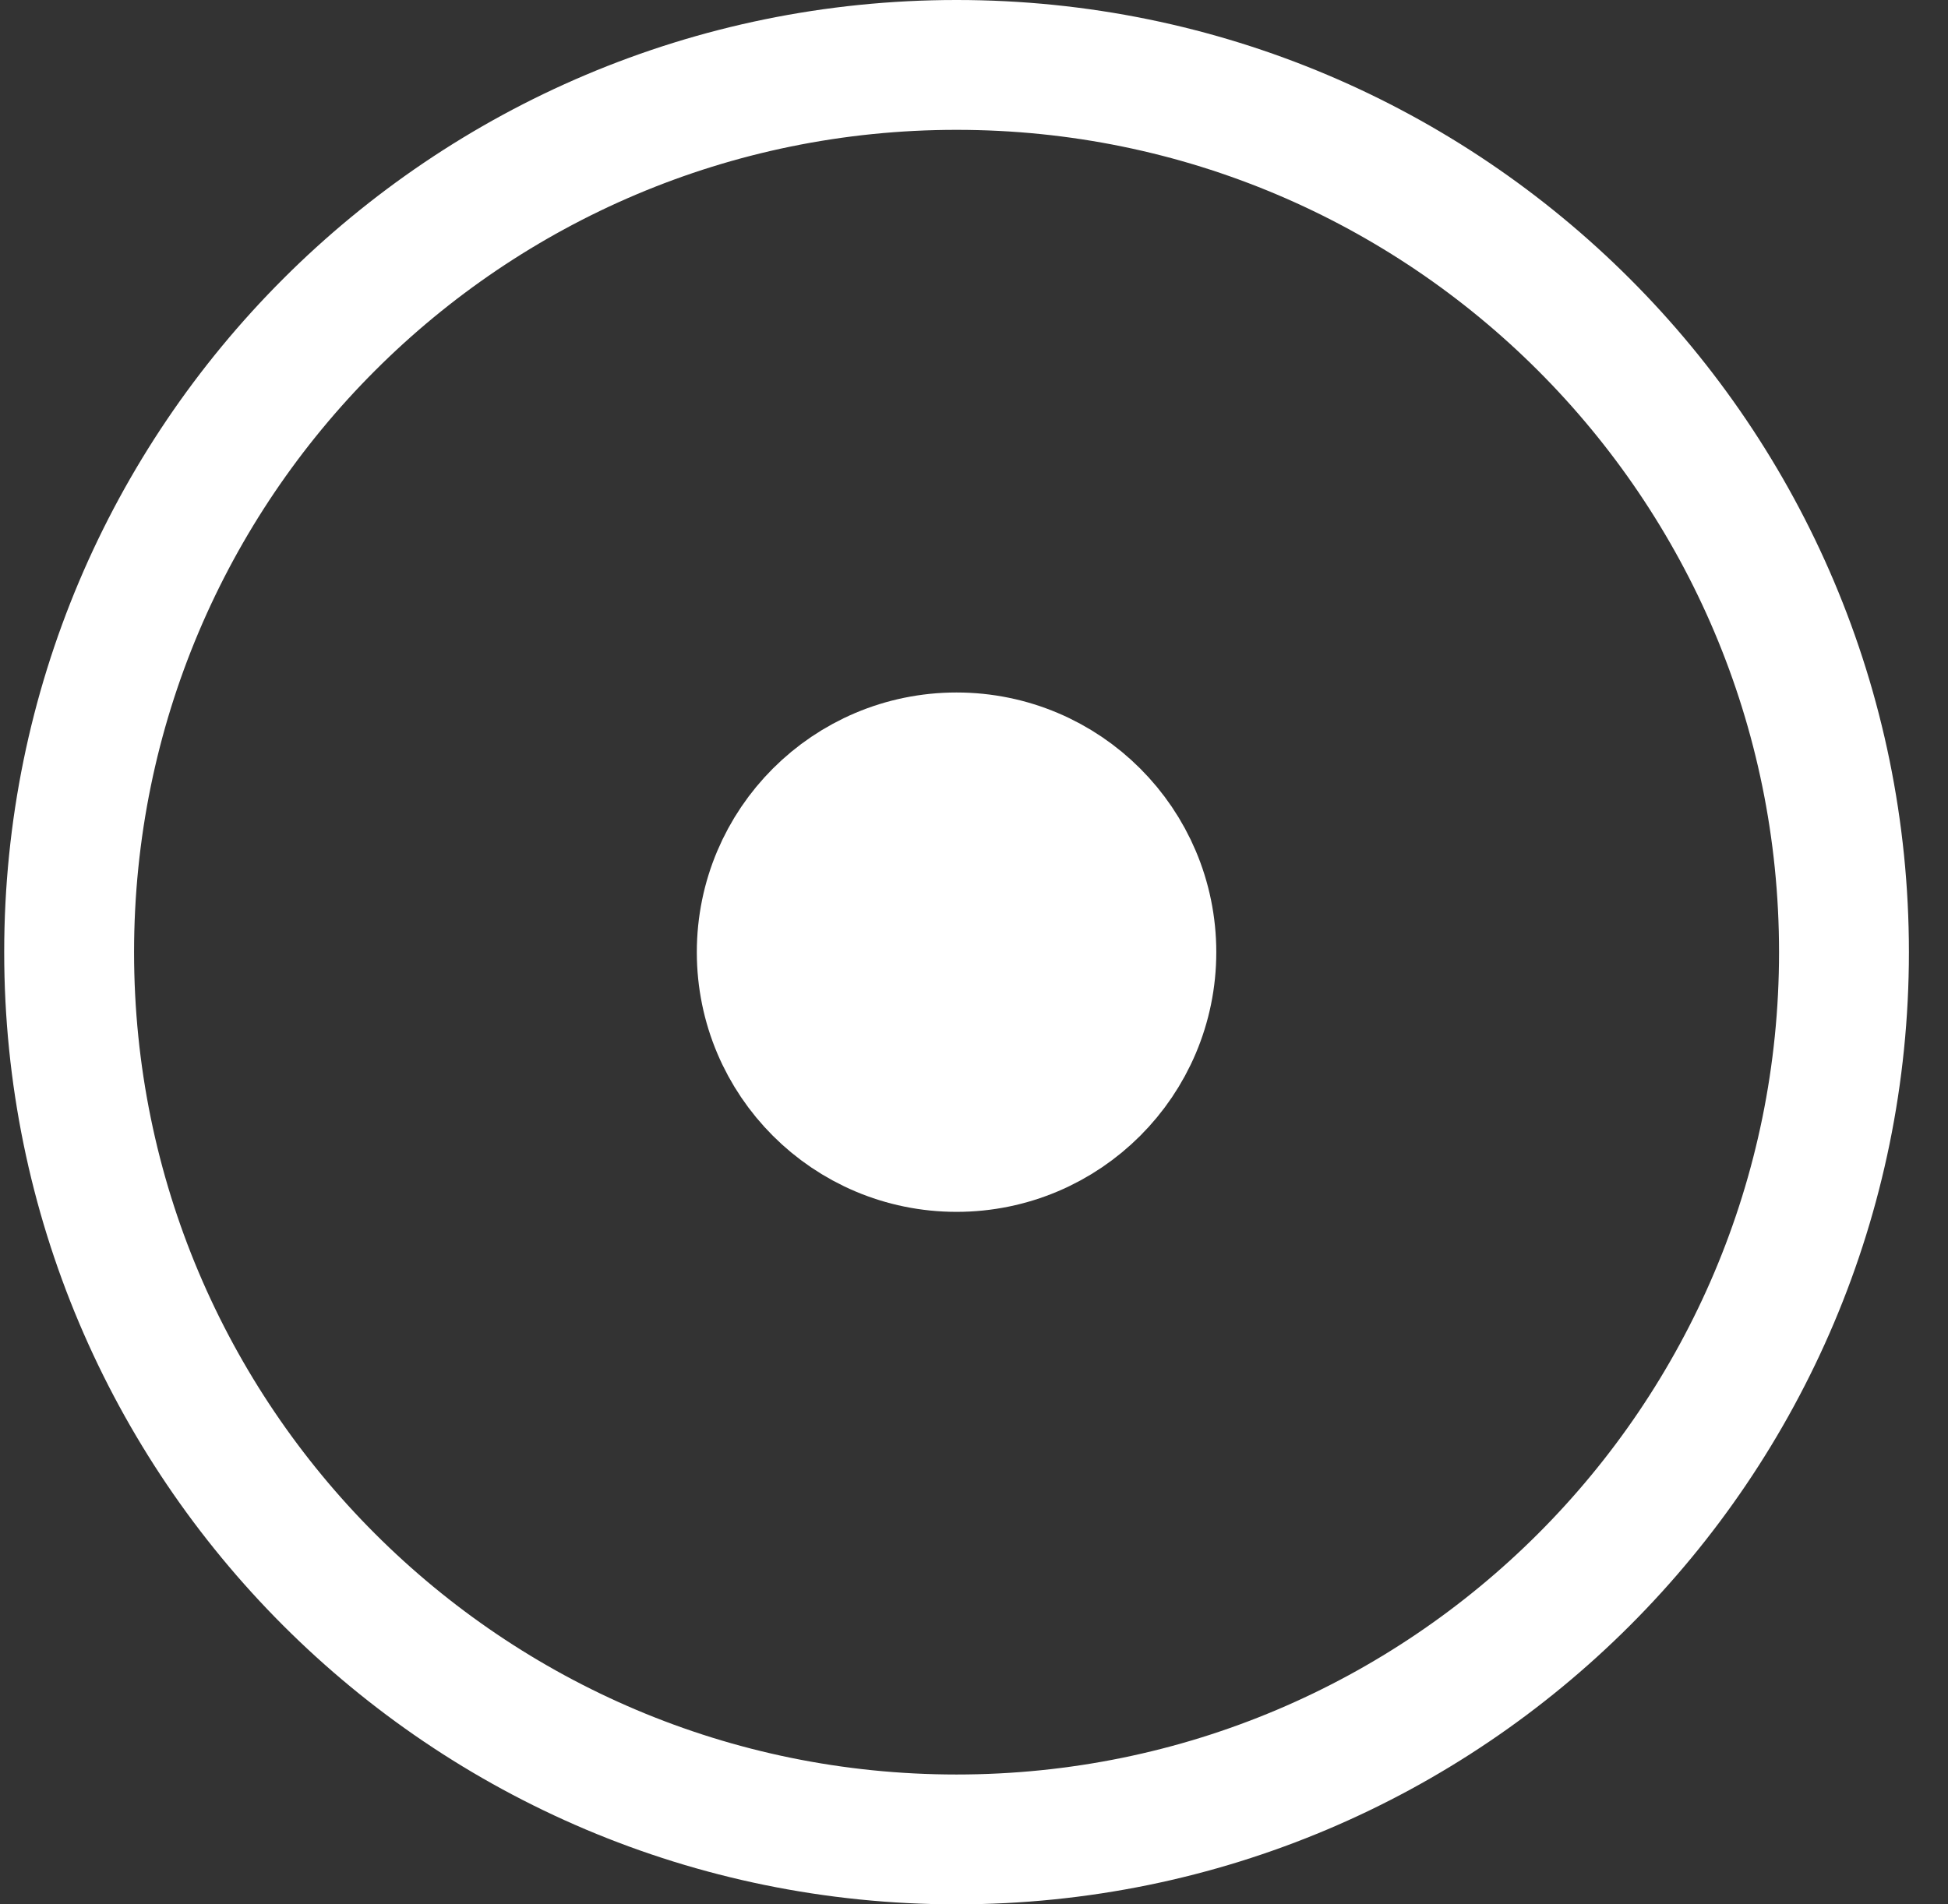 <svg width="45" height="44" viewBox="0 0 45 44" fill="none" xmlns="http://www.w3.org/2000/svg">
<rect x="0" y="0" width="45" height="44" fill="#333333" stroke="none"/>
<path d="M42.597 22C42.597 33.322 33.419 42.5 22.097 42.5C10.775 42.5 1.597 33.322 1.597 22C1.597 10.678 10.775 1.5 22.097 1.5C33.419 1.5 42.597 10.678 42.597 22Z" stroke="white" stroke-width="3" stroke-miterlimit="10"/>
<path d="M26.597 22C26.597 24.485 24.582 26.5 22.097 26.5C19.611 26.5 17.597 24.485 17.597 22C17.597 19.515 19.611 17.5 22.097 17.5C24.582 17.5 26.597 19.515 26.597 22Z" fill="white" stroke="white" stroke-width="3" stroke-miterlimit="10"/>
</svg>
